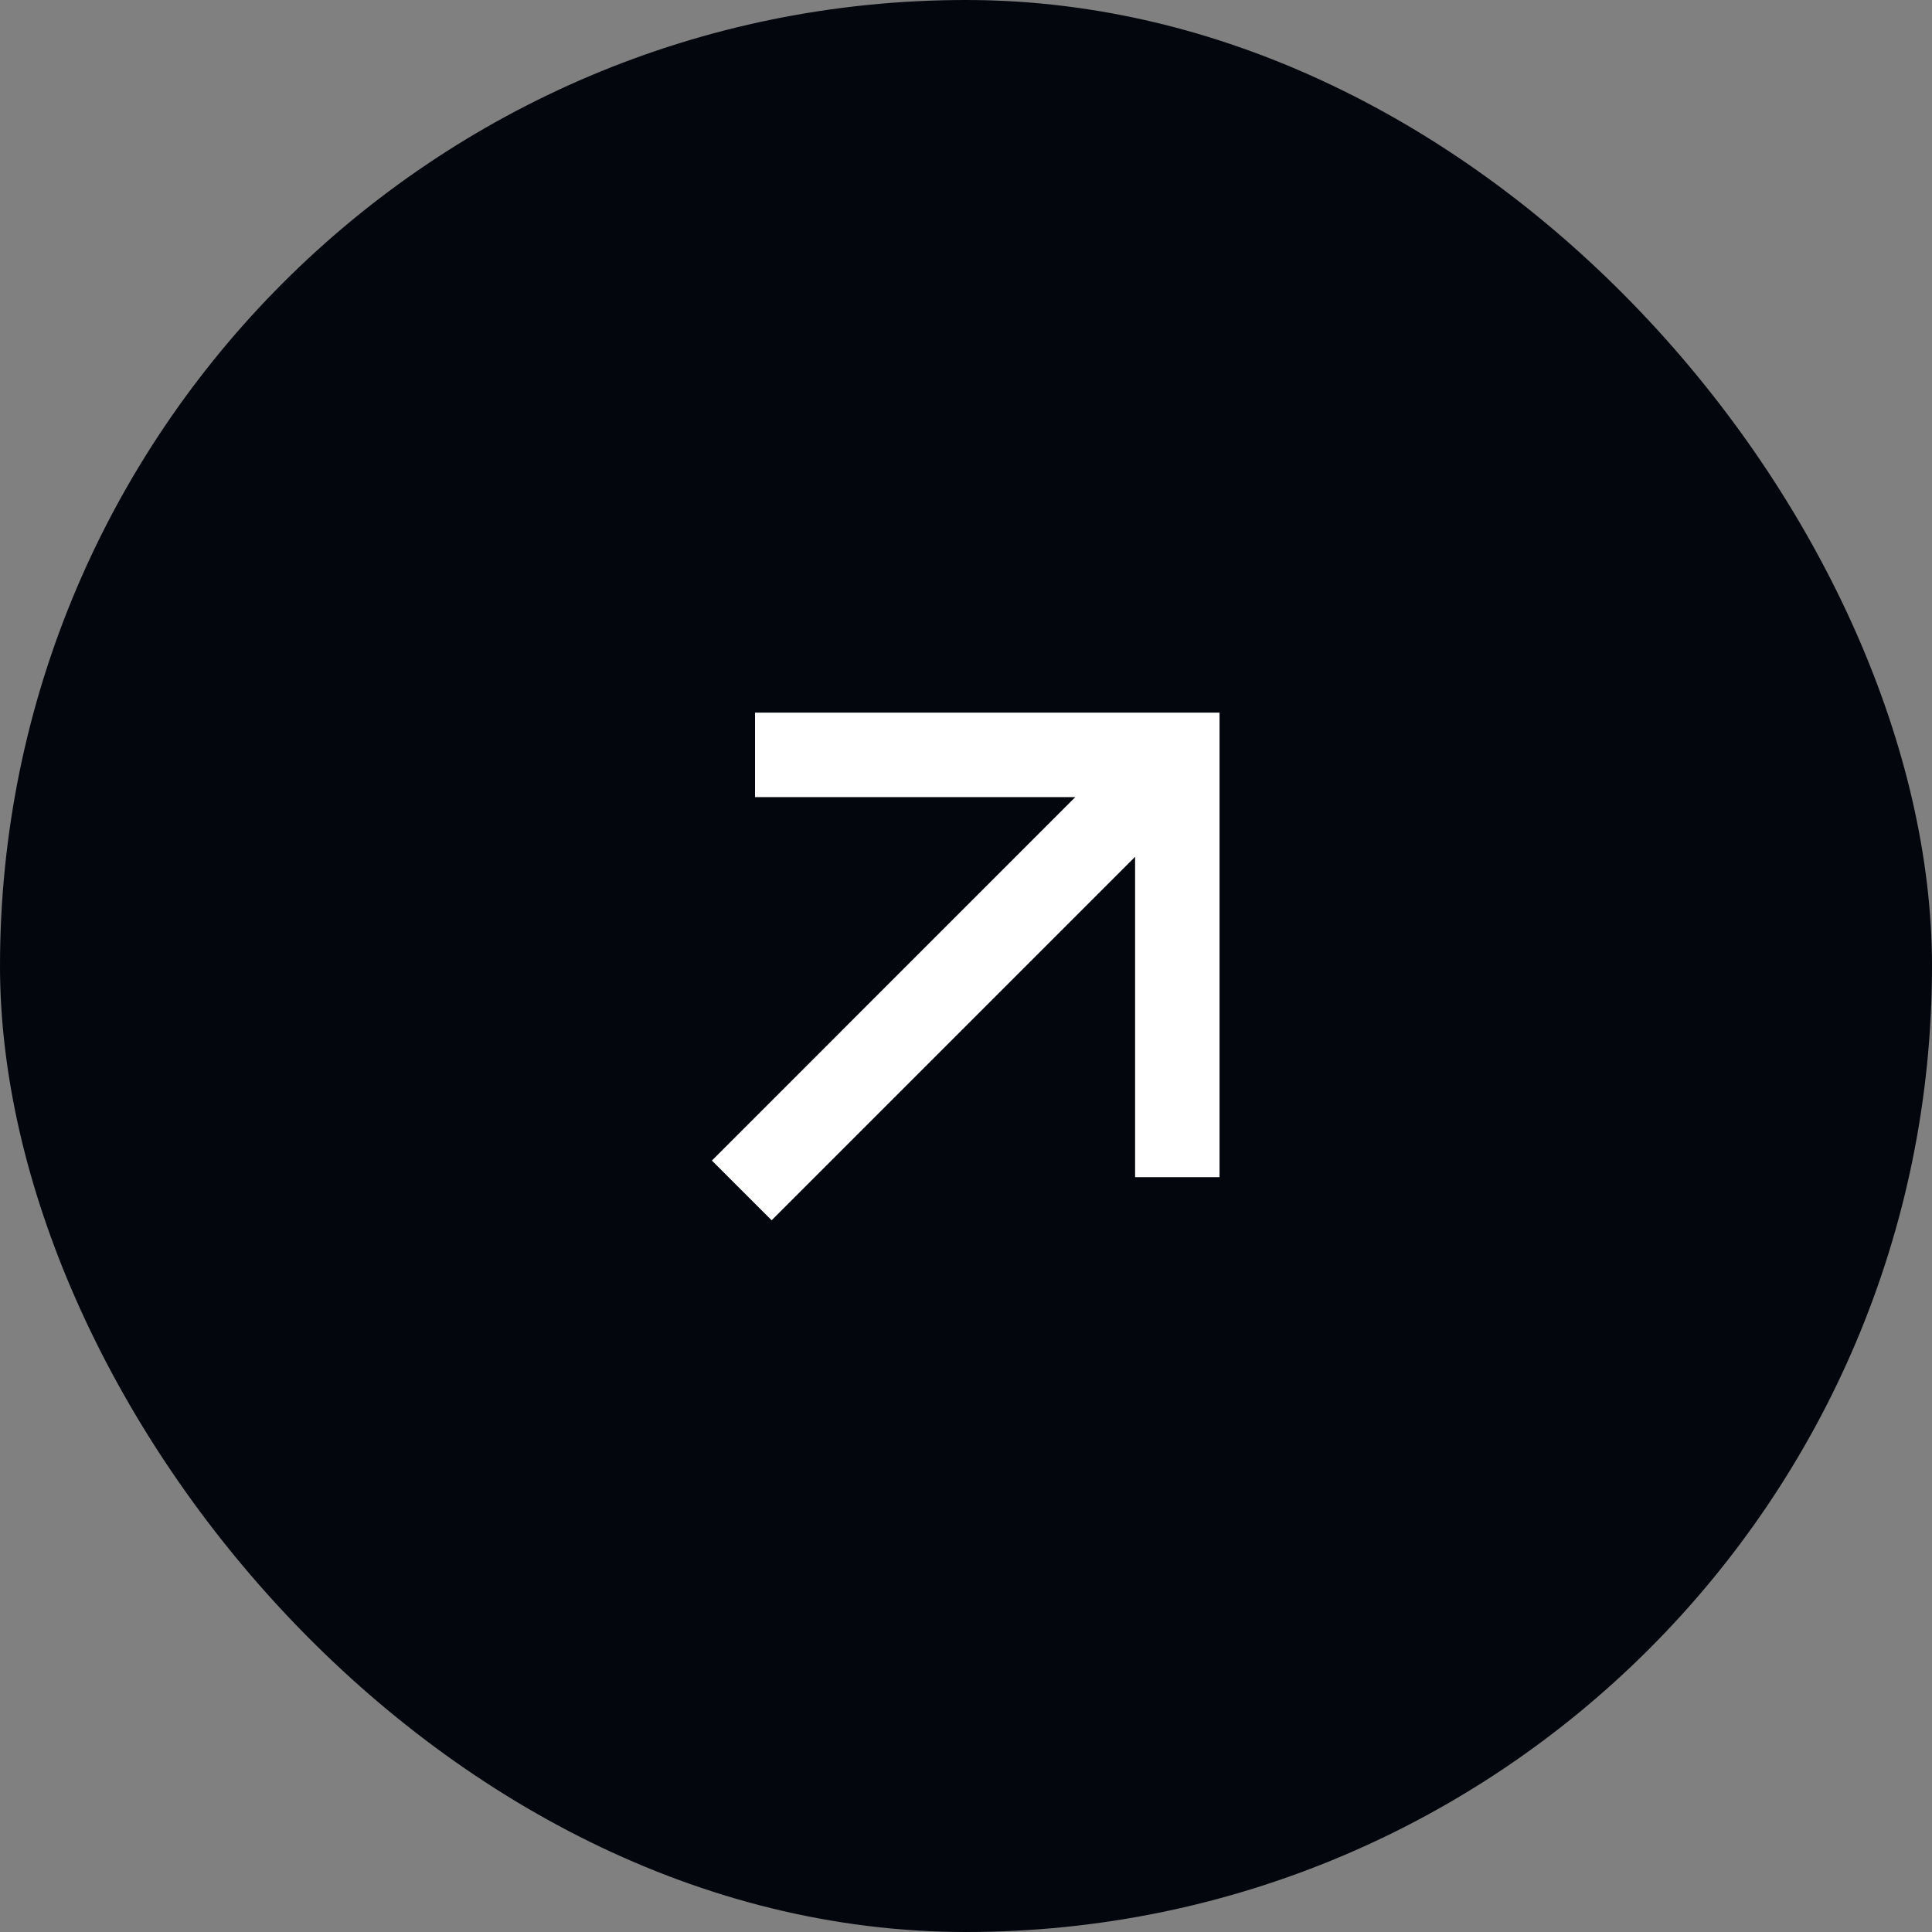 <?xml version="1.0" encoding="UTF-8"?> <svg xmlns="http://www.w3.org/2000/svg" width="61" height="61" viewBox="0 0 61 61" fill="none"><rect x="0" y="0" width="61" height="61" fill="#808080" stroke="none"/> <rect width="61" height="61" rx="30.5" fill="#04060E"></rect> <g clip-path="url(#clip0_46_3842)"> <path d="M35.839 27.052L24.363 38.528L22.477 36.643L33.952 25.167H23.839V22.5H38.505V37.167H35.839V27.052V27.052Z" fill="white"></path> </g> <defs> <clipPath id="clip0_46_3842"> <rect width="32" height="32" fill="white" transform="translate(14.5 14.5)"></rect> </clipPath> </defs> </svg> 